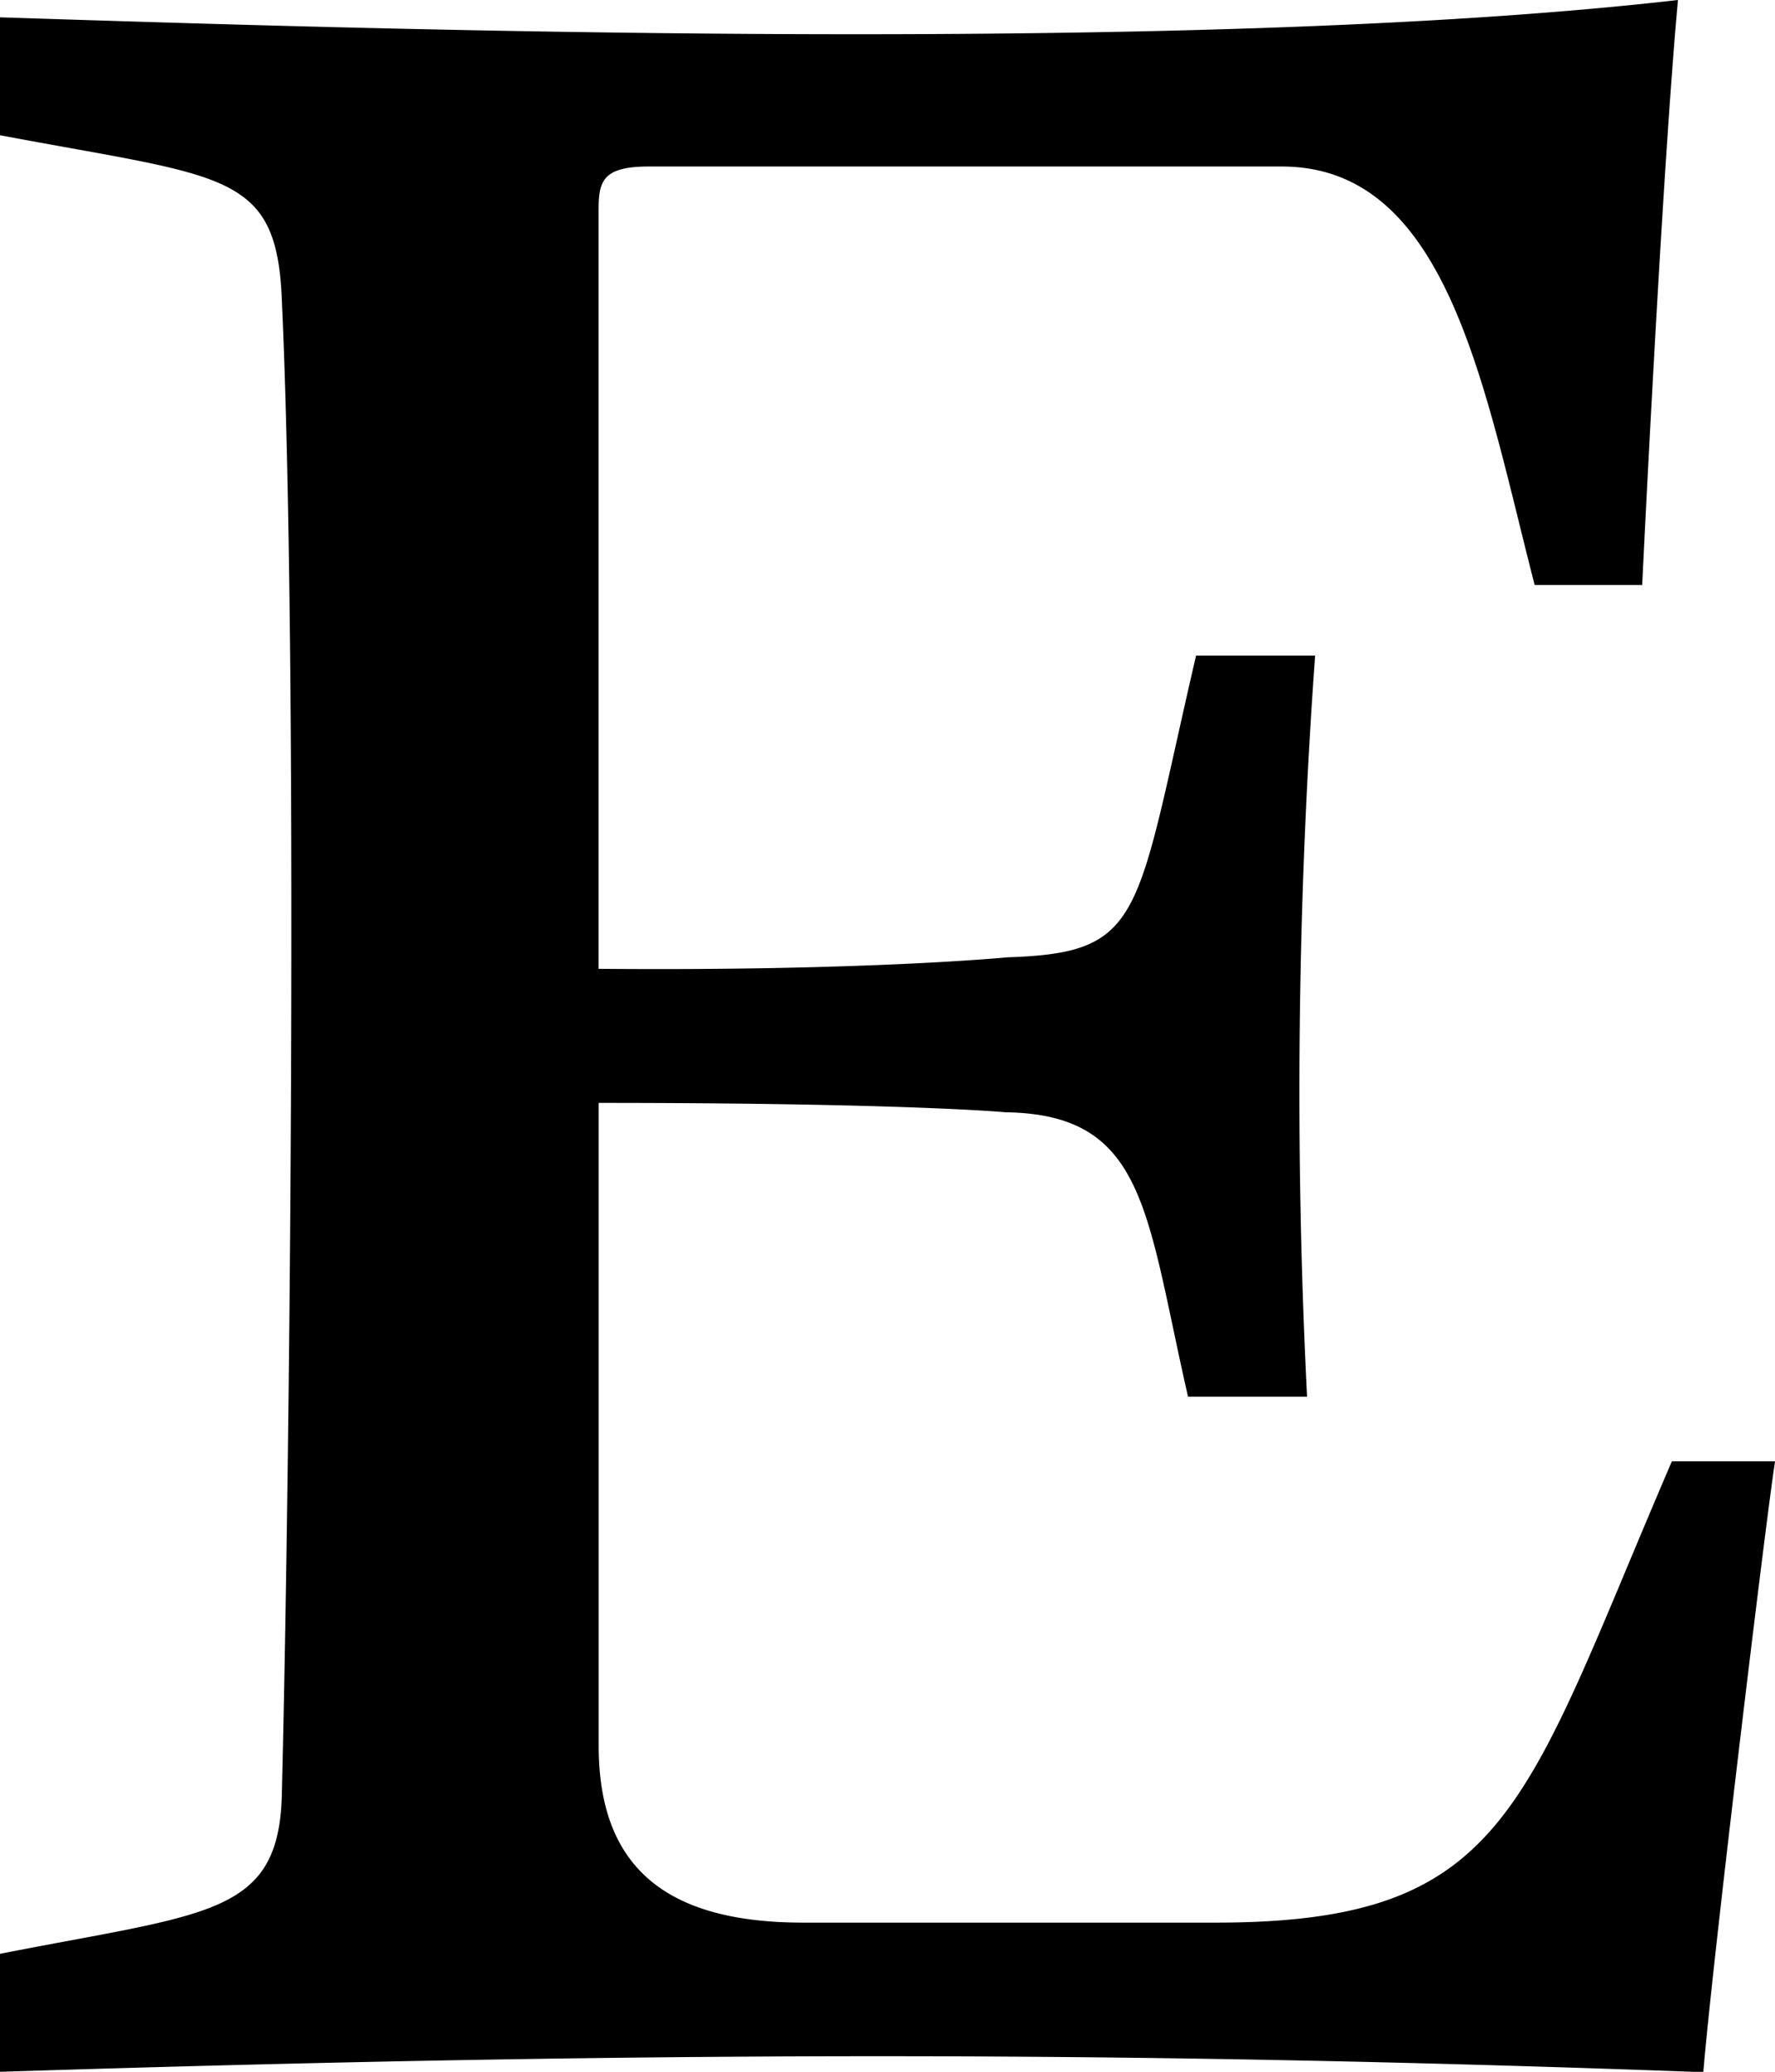 <?xml version="1.0" encoding="UTF-8"?>
<svg xmlns="http://www.w3.org/2000/svg" width="18.951" height="22.11" viewBox="0 0 18.951 22.11">
  <path id="etsy" d="M18.951,47.6c-.086.531-.679,5.429-.765,6.514C12.369,53.9,7.334,53.876,0,54.11V52.851c2.243-.442,2.992-.4,3.01-1.74.088-3.569.174-12.049,0-15.891-.051-1.4-.6-1.321-3.01-1.777V32.185c3.646.116,12.631.422,17.915-.185-.173,1.888-.382,6.243-.382,6.243H16.385c-.545-2.114-.926-4.466-2.7-4.466H6.922c-.506,0-.531.173-.531.481v8.081c2.862.025,4.368-.123,4.368-.123,1.469-.047,1.36-.42,2.011-3.22h1.271a64.7,64.7,0,0,0-.086,7.909H12.684c-.452-1.978-.447-3.013-1.949-3.035,0,0-1.061-.1-4.343-.1v6.86c0,1.283.7,1.888,2.184,1.888h4.4c3.141,0,3.285-1.234,4.874-4.923h1.1Z" transform="translate(0 -32)"></path>
</svg>
